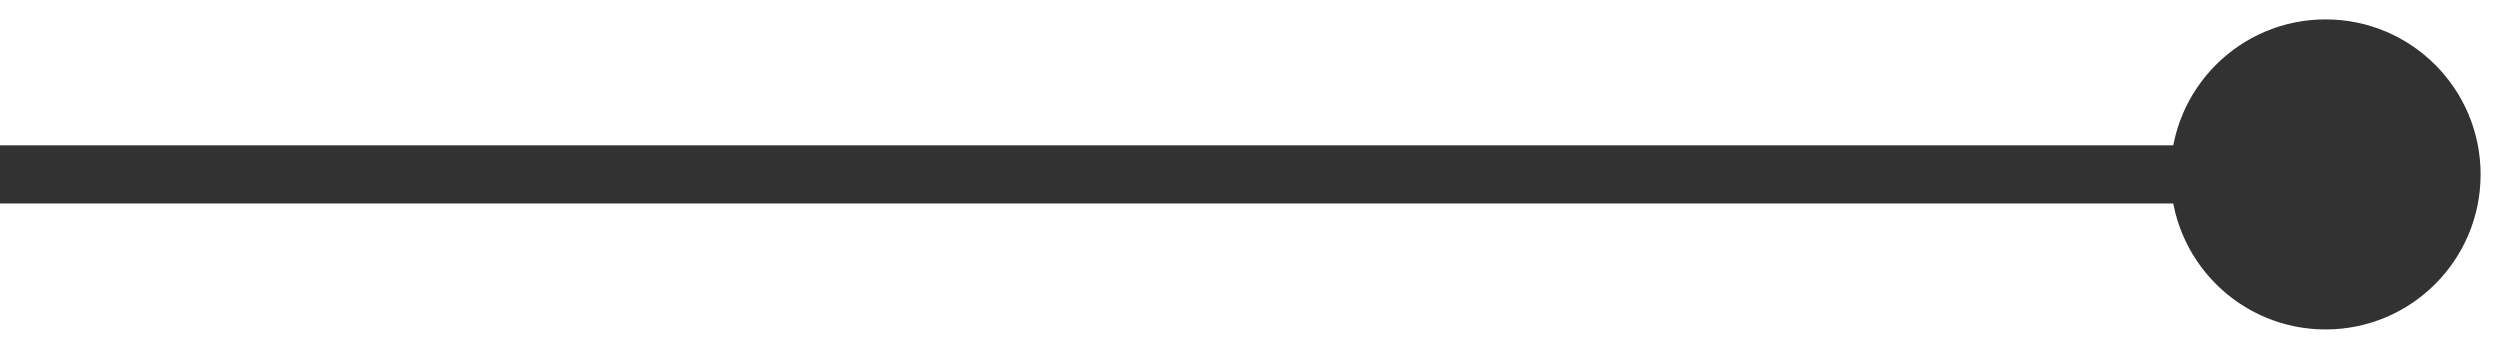 <?xml version="1.0" encoding="UTF-8"?> <svg xmlns="http://www.w3.org/2000/svg" width="86" height="12" viewBox="0 0 86 12" fill="none"> <path d="M74.667 6C74.667 8.946 77.055 11.333 80 11.333C82.945 11.333 85.333 8.946 85.333 6C85.333 3.054 82.945 0.667 80 0.667C77.055 0.667 74.667 3.054 74.667 6ZM-8.74228e-08 7L80 7L80 5L8.74228e-08 5L-8.74228e-08 7Z" fill="#323232"></path> </svg> 